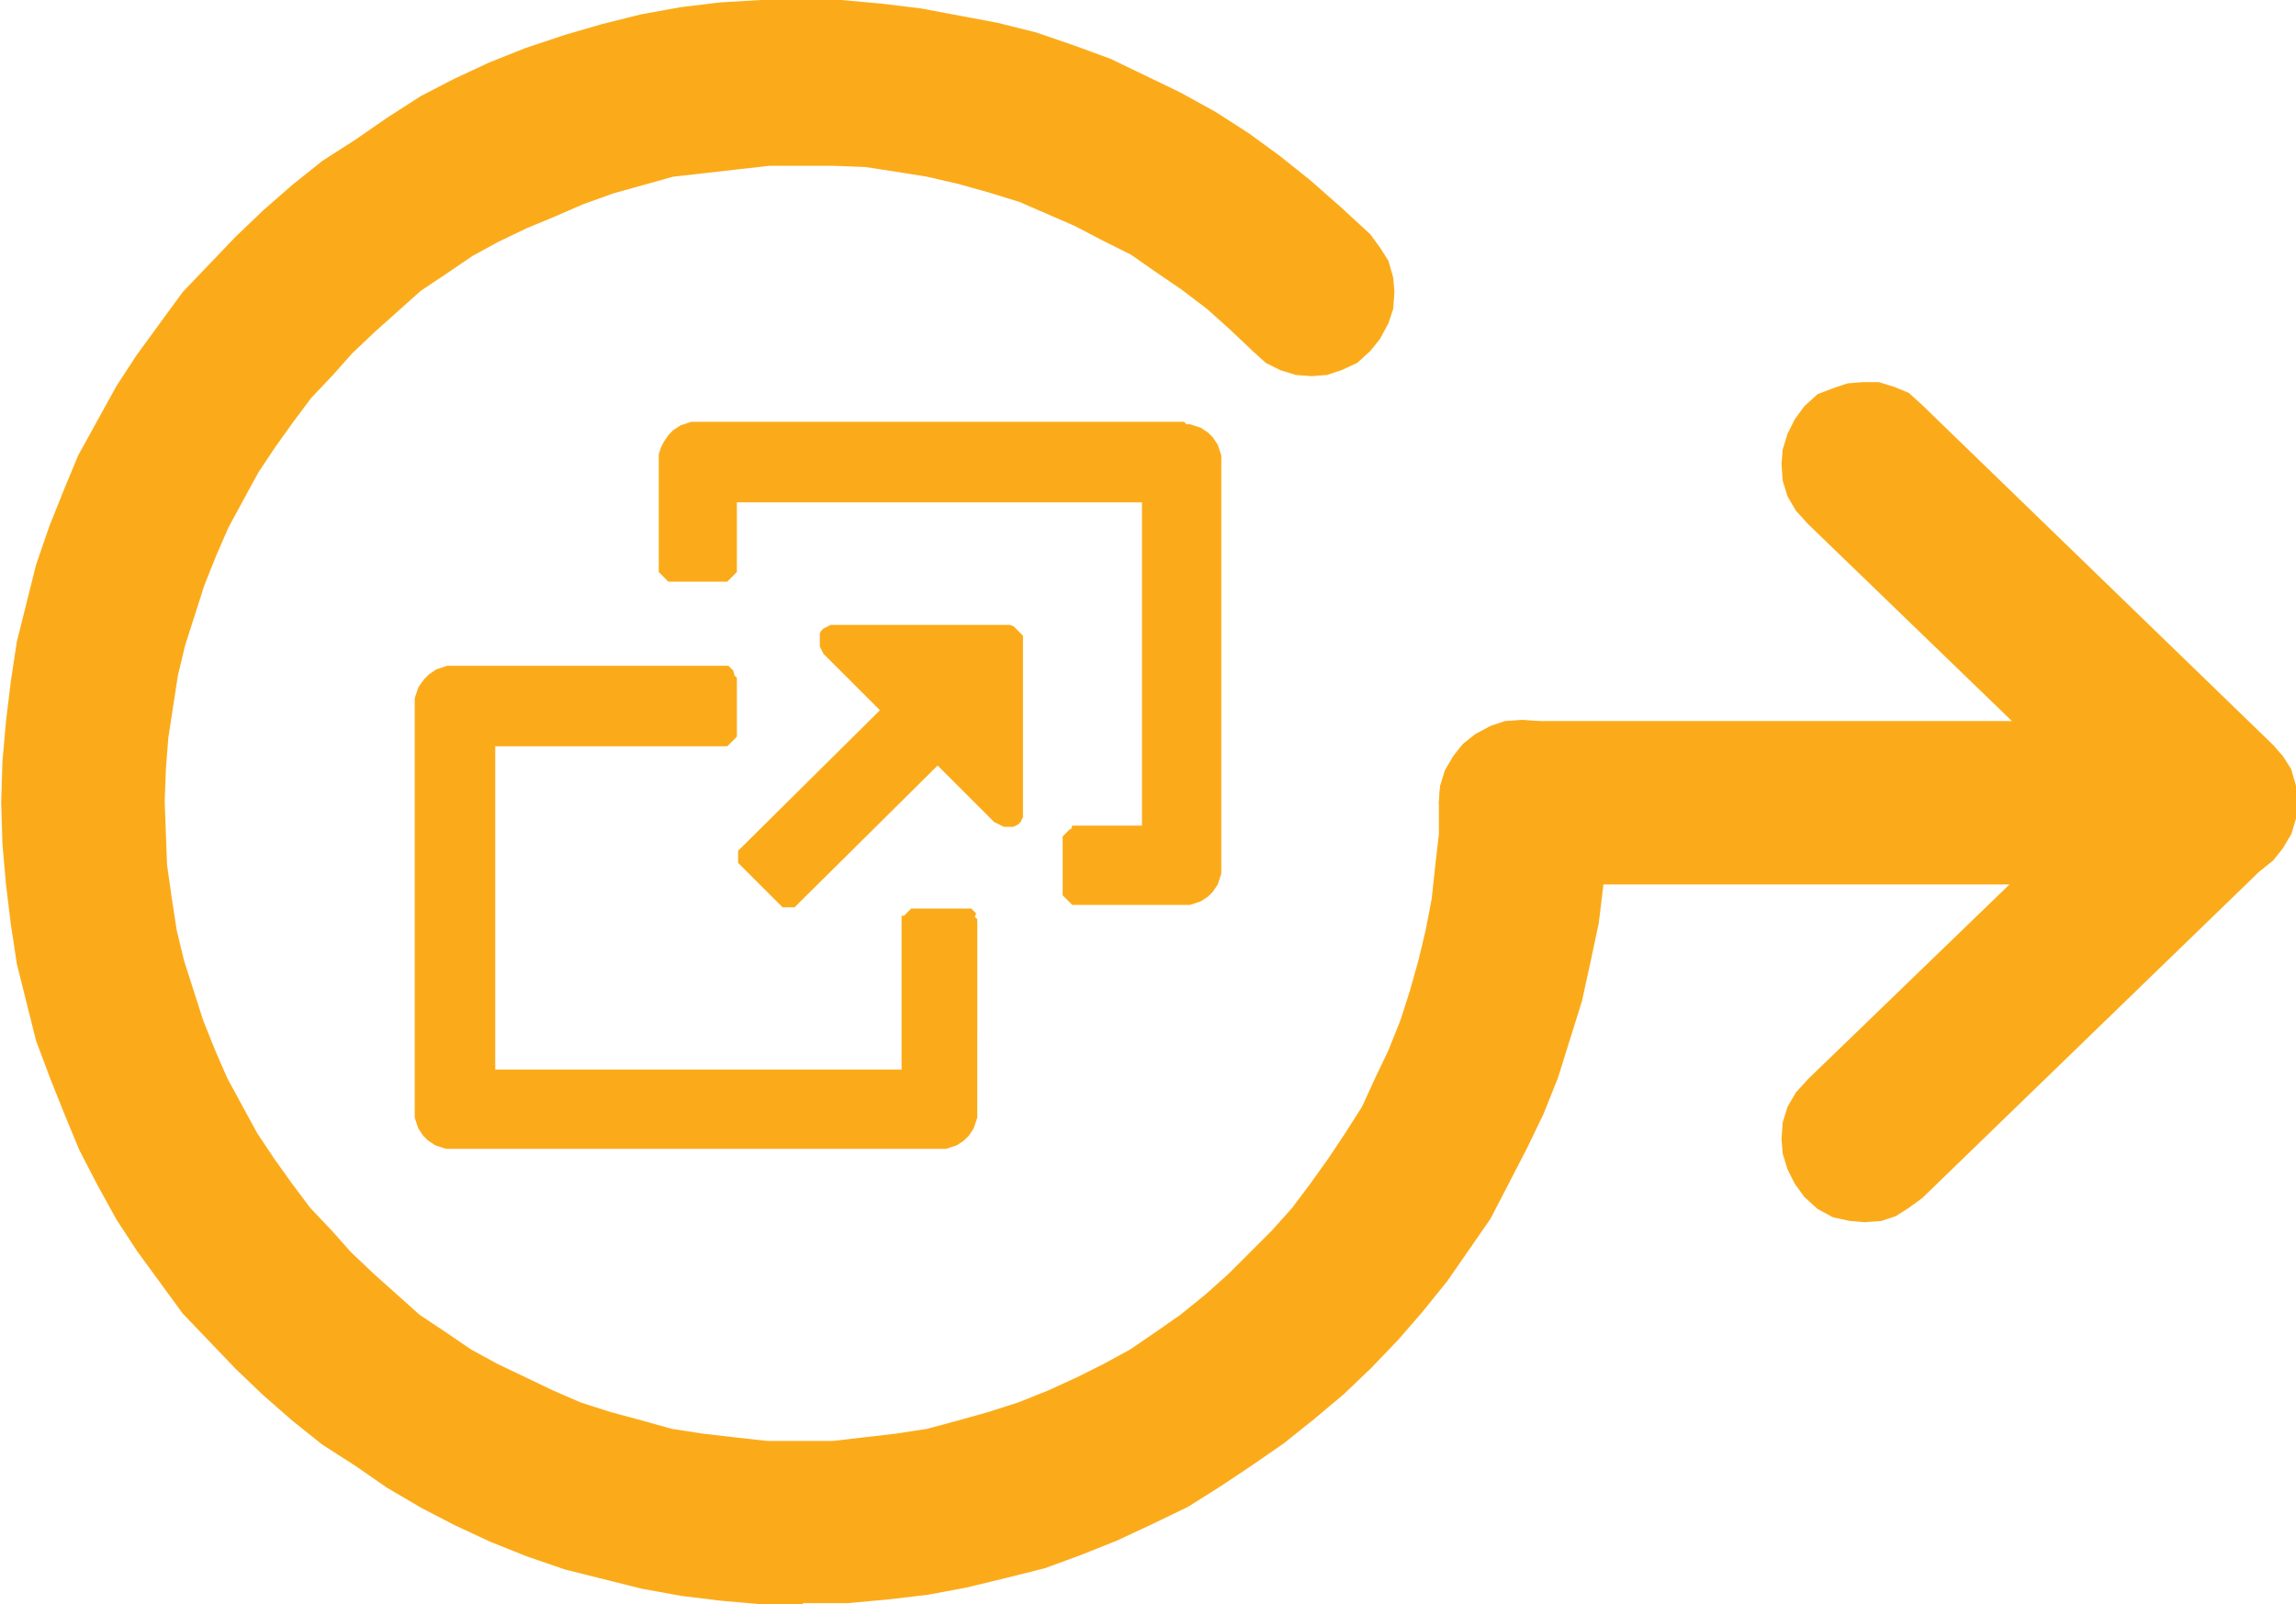 <?xml version="1.0" encoding="utf-8"?>
<!-- Generator: Adobe Illustrator 24.3.0, SVG Export Plug-In . SVG Version: 6.00 Build 0)  -->
<svg version="1.1" id="Layer_1" xmlns="http://www.w3.org/2000/svg" xmlns:xlink="http://www.w3.org/1999/xlink" x="0px" y="0px"
	 viewBox="0 0 191 133.5" enable-background="new 0 0 191 133.5" xml:space="preserve">
<path id="Path_793" fill-rule="evenodd" clip-rule="evenodd" fill="#FBAB1A" d="M184.2,73.6h-57.6l-1.4-0.1l-1.2-0.4l-1.3-0.7
	l-1-0.8l-0.8-1l-0.7-1.2l-0.4-1.3l-0.1-1.3l0.1-1.3l0.4-1.3l0.7-1.2l0.8-1l1-0.8l1.3-0.7l1.2-0.4l1.4-0.1h57.6l1.4,0.1l1.2,0.4
	l1.3,0.7l1,0.8l0.8,1l0.7,1.2l0.4,1.3l0.1,1.3l-0.1,1.3l-0.4,1.3l-0.7,1.2l-0.8,1l-1,0.8l-1.3,0.7l-1.2,0.4L184.2,73.6"/>
<path id="Path_794" fill-rule="evenodd" clip-rule="evenodd" fill="#FBAB1A" d="M155.1,101.7L155.1,101.7l-1.2-0.1l-1.4-0.3
	l-1.3-0.7l-1.1-1l-0.8-1.1l-0.6-1.2l-0.4-1.3l-0.1-1.2l0.1-1.4l0.4-1.3l0.7-1.2l1-1.1l23.9-23.1l-23.9-23.1l-1-1.1l-0.7-1.2
	l-0.4-1.3l-0.1-1.4l0.1-1.2l0.4-1.3l0.6-1.2l0.8-1.1l1.1-1l1.3-0.5l1.2-0.4l1.2-0.1h1.4l1.3,0.4l1.2,0.5l1.1,1l29,28.1l1,1.1
	l0.7,1.1l0.4,1.4l0.1,1.3l-0.1,1.3l-0.4,1.4l-0.7,1.1l-1,1.1l-29,28.1l-1.1,0.8l-1.1,0.7l-1.2,0.4L155.1,101.7"/>
<path id="Path_795" fill-rule="evenodd" clip-rule="evenodd" fill="#FBAB1A" d="M66.8,133.5h-3.4l-3.4-0.3l-3.3-0.4l-3.3-0.6
	l-3.2-0.8l-3.2-0.8l-3.2-1.1l-3-1.2l-3-1.4l-2.7-1.4l-2.9-1.7l-2.6-1.8l-2.8-1.8l-2.5-2l-2.4-2.1l-2.3-2.2l-2.2-2.3l-2.2-2.3
	l-1.9-2.6l-1.9-2.6l-1.7-2.6l-1.6-2.9l-1.5-2.9l-1.2-2.9l-1.2-3L3,86.6l-0.8-3.2l-0.8-3.2l-0.5-3.3l-0.4-3.3l-0.3-3.4l-0.1-3.4
	l0.1-3.4l0.3-3.4l0.4-3.3l0.5-3.3l0.8-3.2L3,47l1.1-3.2l1.2-3l1.2-2.9L8.1,35l1.6-2.9l1.7-2.6l1.9-2.6l1.9-2.6l2.2-2.3l2.2-2.3
	l2.3-2.2l2.4-2.1l2.5-2l2.8-1.8l2.6-1.8L35,8l2.7-1.4l3-1.4l3-1.2L47,2.9L50.1,2l3.2-0.8l3.3-0.6l3.3-0.4L63.3,0h6.7l3.3,0.3
	l3.3,0.4l3.2,0.6L83,1.9l3.2,0.8l3.2,1.1l3,1.1l2.9,1.4l2.9,1.4l2.9,1.6l2.8,1.8l2.6,1.9L109,15l2.5,2.2l2.5,2.3l0.8,1.1l0.7,1.1
	l0.4,1.4l0.1,1.2l-0.1,1.4l-0.4,1.2l-0.7,1.3l-0.8,1l-1.1,1l-1.3,0.6l-1.2,0.4l-1.3,0.1l-1.3-0.1l-1.3-0.4l-1.2-0.6l-1.1-1l-1.9-1.8
	l-1.9-1.7l-2.1-1.6l-2.2-1.5l-2-1.4L91.7,20l-2.3-1.2l-2.3-1l-2.3-1L82.2,16l-2.5-0.7l-2.6-0.6l-2.5-0.4L72,13.9l-2.6-0.1H64
	l-2.7,0.3l-2.6,0.3L56,14.7l-2.5,0.7L51,16.1L48.5,17l-2.3,1L43.8,19l-2.3,1.1l-2.2,1.2l-2.2,1.5L35,24.2l-1.9,1.7l-1.9,1.7
	l-1.9,1.8l-1.6,1.8l-1.8,1.9l-1.5,2l-1.5,2.1l-1.4,2.1l-1.2,2.2l-1.3,2.4l-1,2.3l-1,2.5l-0.8,2.5l-0.8,2.5l-0.6,2.5l-0.4,2.6
	L14,61.4L13.8,64l-0.1,2.7l0.1,2.7l0.1,2.6l0.4,2.8l0.4,2.6l0.6,2.5l0.8,2.5l0.8,2.5l1,2.5l1,2.3l1.3,2.4l1.2,2.2l1.4,2.1l1.5,2.1
	l1.5,2l1.8,1.9l1.6,1.8l1.9,1.8l1.9,1.7l1.9,1.7l2.1,1.4l2.2,1.5l2.2,1.2l2.3,1.1l2.3,1.1l2.3,1l2.5,0.8l2.6,0.7l2.5,0.7l2.6,0.4
	l2.6,0.3l2.7,0.3h5.5l2.6-0.3l2.6-0.3l2.6-0.4l2.6-0.7l2.5-0.7l2.5-0.8l2.5-1l2.4-1.1l2.2-1.1l2.2-1.2l2.2-1.5l2-1.4l2.1-1.7
	l1.9-1.7l1.8-1.8l1.8-1.8l1.7-1.9l1.5-2l1.5-2.1l1.4-2.1l1.4-2.2l1.1-2.4l1.1-2.3l1-2.5l0.8-2.5l0.7-2.5l0.6-2.5l0.5-2.6l0.3-2.8
	l0.3-2.6v-2.7l0.1-1.3l0.4-1.3l0.7-1.2l0.8-1l1-0.8l1.3-0.7l1.2-0.4l1.4-0.1L128,60l1.4,0.4l1.1,0.7l1,0.8l1,1l0.6,1.2l0.4,1.3
	l0.1,1.3l-0.1,3.4l-0.1,3.4l-0.4,3.3l-0.7,3.3l-0.7,3.2l-1,3.2l-1,3.2l-1.2,3l-1.4,2.9l-1.5,2.9l-1.5,2.9l-1.8,2.6l-1.8,2.6
	l-2.1,2.6l-2,2.3l-2.2,2.3l-2.3,2.2l-2.5,2.1l-2.5,2l-2.6,1.8l-2.7,1.8l-2.7,1.7l-2.9,1.4l-3,1.4l-3,1.2l-3,1.1l-3.2,0.8l-3.3,0.8
	l-3.2,0.6l-3.4,0.4l-3.3,0.3H66.8"/>
<path id="Path_796" fill-rule="evenodd" clip-rule="evenodd" fill="#FBAB1A" d="M98.5,35.1H58.1l-0.3,0l-0.3,0l-0.3,0.1l-0.3,0.1
	l-0.3,0.1l-0.3,0.2l-0.3,0.2l-0.2,0.2l-0.2,0.2l-0.2,0.3l-0.2,0.3L55,37.2l-0.1,0.3l-0.1,0.3l0,0.3l0,0.3v8.9l0,0.1l0,0.1l0,0.1
	l0.1,0.1l0.1,0.1l0.2,0.2l0.2,0.2l0.1,0.1l0.1,0.1l0.1,0l0.1,0l0.1,0h4.3l0.1,0l0.1,0l0.1,0l0.1-0.1l0.1-0.1l0.2-0.2l0.2-0.2
	l0.1-0.1l0.1-0.1l0-0.1l0-0.1l0-0.1v-5.5h33.7v26.9h-5.5l-0.1,0l-0.1,0l-0.1,0L89.1,69L89,69l-0.2,0.2l-0.2,0.2l-0.1,0.1l-0.1,0.1
	l0,0.1l0,0.1l0,0.1v4.3l0,0.1l0,0.1l0,0.1l0.1,0.1l0.1,0.1l0.2,0.2l0.2,0.2l0.1,0.1l0.1,0.1l0.1,0l0.1,0l0.1,0h8.9l0.3,0l0.3,0
	l0.3-0.1l0.3-0.1l0.3-0.1l0.3-0.2l0.3-0.2l0.2-0.2l0.2-0.2l0.2-0.3l0.2-0.3l0.1-0.3l0.1-0.3l0.1-0.3l0-0.3l0-0.3V38.5l0-0.3l0-0.3
	l-0.1-0.3l-0.1-0.3l-0.1-0.3l-0.2-0.3l-0.2-0.3l-0.2-0.2l-0.2-0.2l-0.3-0.2l-0.3-0.2l-0.3-0.1l-0.3-0.1l-0.3-0.1l-0.3,0L98.5,35.1"
	/>
<path id="Path_797" fill-rule="evenodd" clip-rule="evenodd" fill="#FBAB1A" d="M80.3,75.6h-4.2l-0.1,0l-0.1,0l-0.1,0l-0.1,0.1
	l-0.1,0.1l-0.2,0.2l-0.2,0.2L75,76.2L75,76.4l0,0.1l0,0.1l0,0.1V89H41.2V62.1h19l0.1,0l0.1,0l0.1,0l0.1-0.1l0.1-0.1l0.2-0.2l0.2-0.2
	l0.1-0.1l0.1-0.1l0-0.1l0-0.1l0-0.1v-4.3l0-0.1l0-0.1l0-0.1l-0.1-0.1l-0.1-0.1L61,55.8l-0.2-0.2l-0.1-0.1l-0.1-0.1l-0.1,0l-0.1,0
	l-0.1,0H37.8l-0.3,0l-0.3,0l-0.3,0.1l-0.3,0.1l-0.3,0.1L36,55.9l-0.3,0.2l-0.2,0.2l-0.2,0.2L35,56.9l-0.2,0.3l-0.1,0.3l-0.1,0.3
	l-0.1,0.3l0,0.3l0,0.3v33.7l0,0.3l0,0.3l0.1,0.3l0.1,0.3l0.1,0.3l0.2,0.3l0.2,0.3l0.2,0.2l0.2,0.2l0.3,0.2l0.3,0.2l0.3,0.1l0.3,0.1
	l0.3,0.1l0.3,0l0.3,0h40.4l0.3,0l0.3,0l0.3-0.1l0.3-0.1l0.3-0.1l0.3-0.2l0.3-0.2l0.2-0.2l0.2-0.2l0.2-0.3l0.2-0.3l0.1-0.3l0.1-0.3
	l0.1-0.3l0-0.3l0-0.3V76.8l0-0.1l0-0.1l0-0.1l-0.1-0.1l-0.1-0.1L81.2,76L81,75.8l-0.1-0.1l-0.1-0.1l-0.1,0l-0.1,0l-0.1,0L80.3,75.6"
	/>
<path id="Path_798" fill-rule="evenodd" clip-rule="evenodd" fill="#FBAB1A" d="M83.6,52H69.5l-0.2,0l-0.2,0l-0.2,0.1l-0.2,0.1
	l-0.2,0.1l-0.1,0.1l-0.1,0.1l-0.1,0.2L68.2,53l0,0.2l0,0.2l0,0.2l0,0.2l0.1,0.2l0.1,0.2l0.1,0.2l4.7,4.7L61.8,70.4l-0.1,0.1
	l-0.1,0.1l-0.1,0.1l-0.1,0.1l0,0.1l0,0.1l0,0.3l0,0.3l0,0.1l0,0.1l0.1,0.1l0.1,0.1l0.1,0.1l0.1,0.1l2.9,2.9l0.1,0.1l0.1,0.1l0.1,0.1
	l0.1,0.1l0.1,0l0.1,0l0.3,0l0.3,0l0.1,0l0.1,0l0.1-0.1l0.1-0.1l0.1-0.1l0.1-0.1L78,63.7l4.7,4.7l0.2,0.1l0.2,0.1l0.2,0.1l0.2,0.1
	l0.2,0l0.2,0l0.2,0l0.2,0l0.2-0.1l0.2-0.1l0.1-0.1l0.1-0.1l0.1-0.2l0.1-0.2l0-0.2l0-0.2V53.2l0-0.1l0-0.1l0-0.1l-0.1-0.1l-0.1-0.1
	l-0.2-0.2l-0.2-0.2l-0.1-0.1l-0.1-0.1L84,52l-0.1,0l-0.1,0H83.6"/>
<g>
</g>
<g>
</g>
<g>
</g>
<g>
</g>
<g>
</g>
<g>
</g>
</svg>
